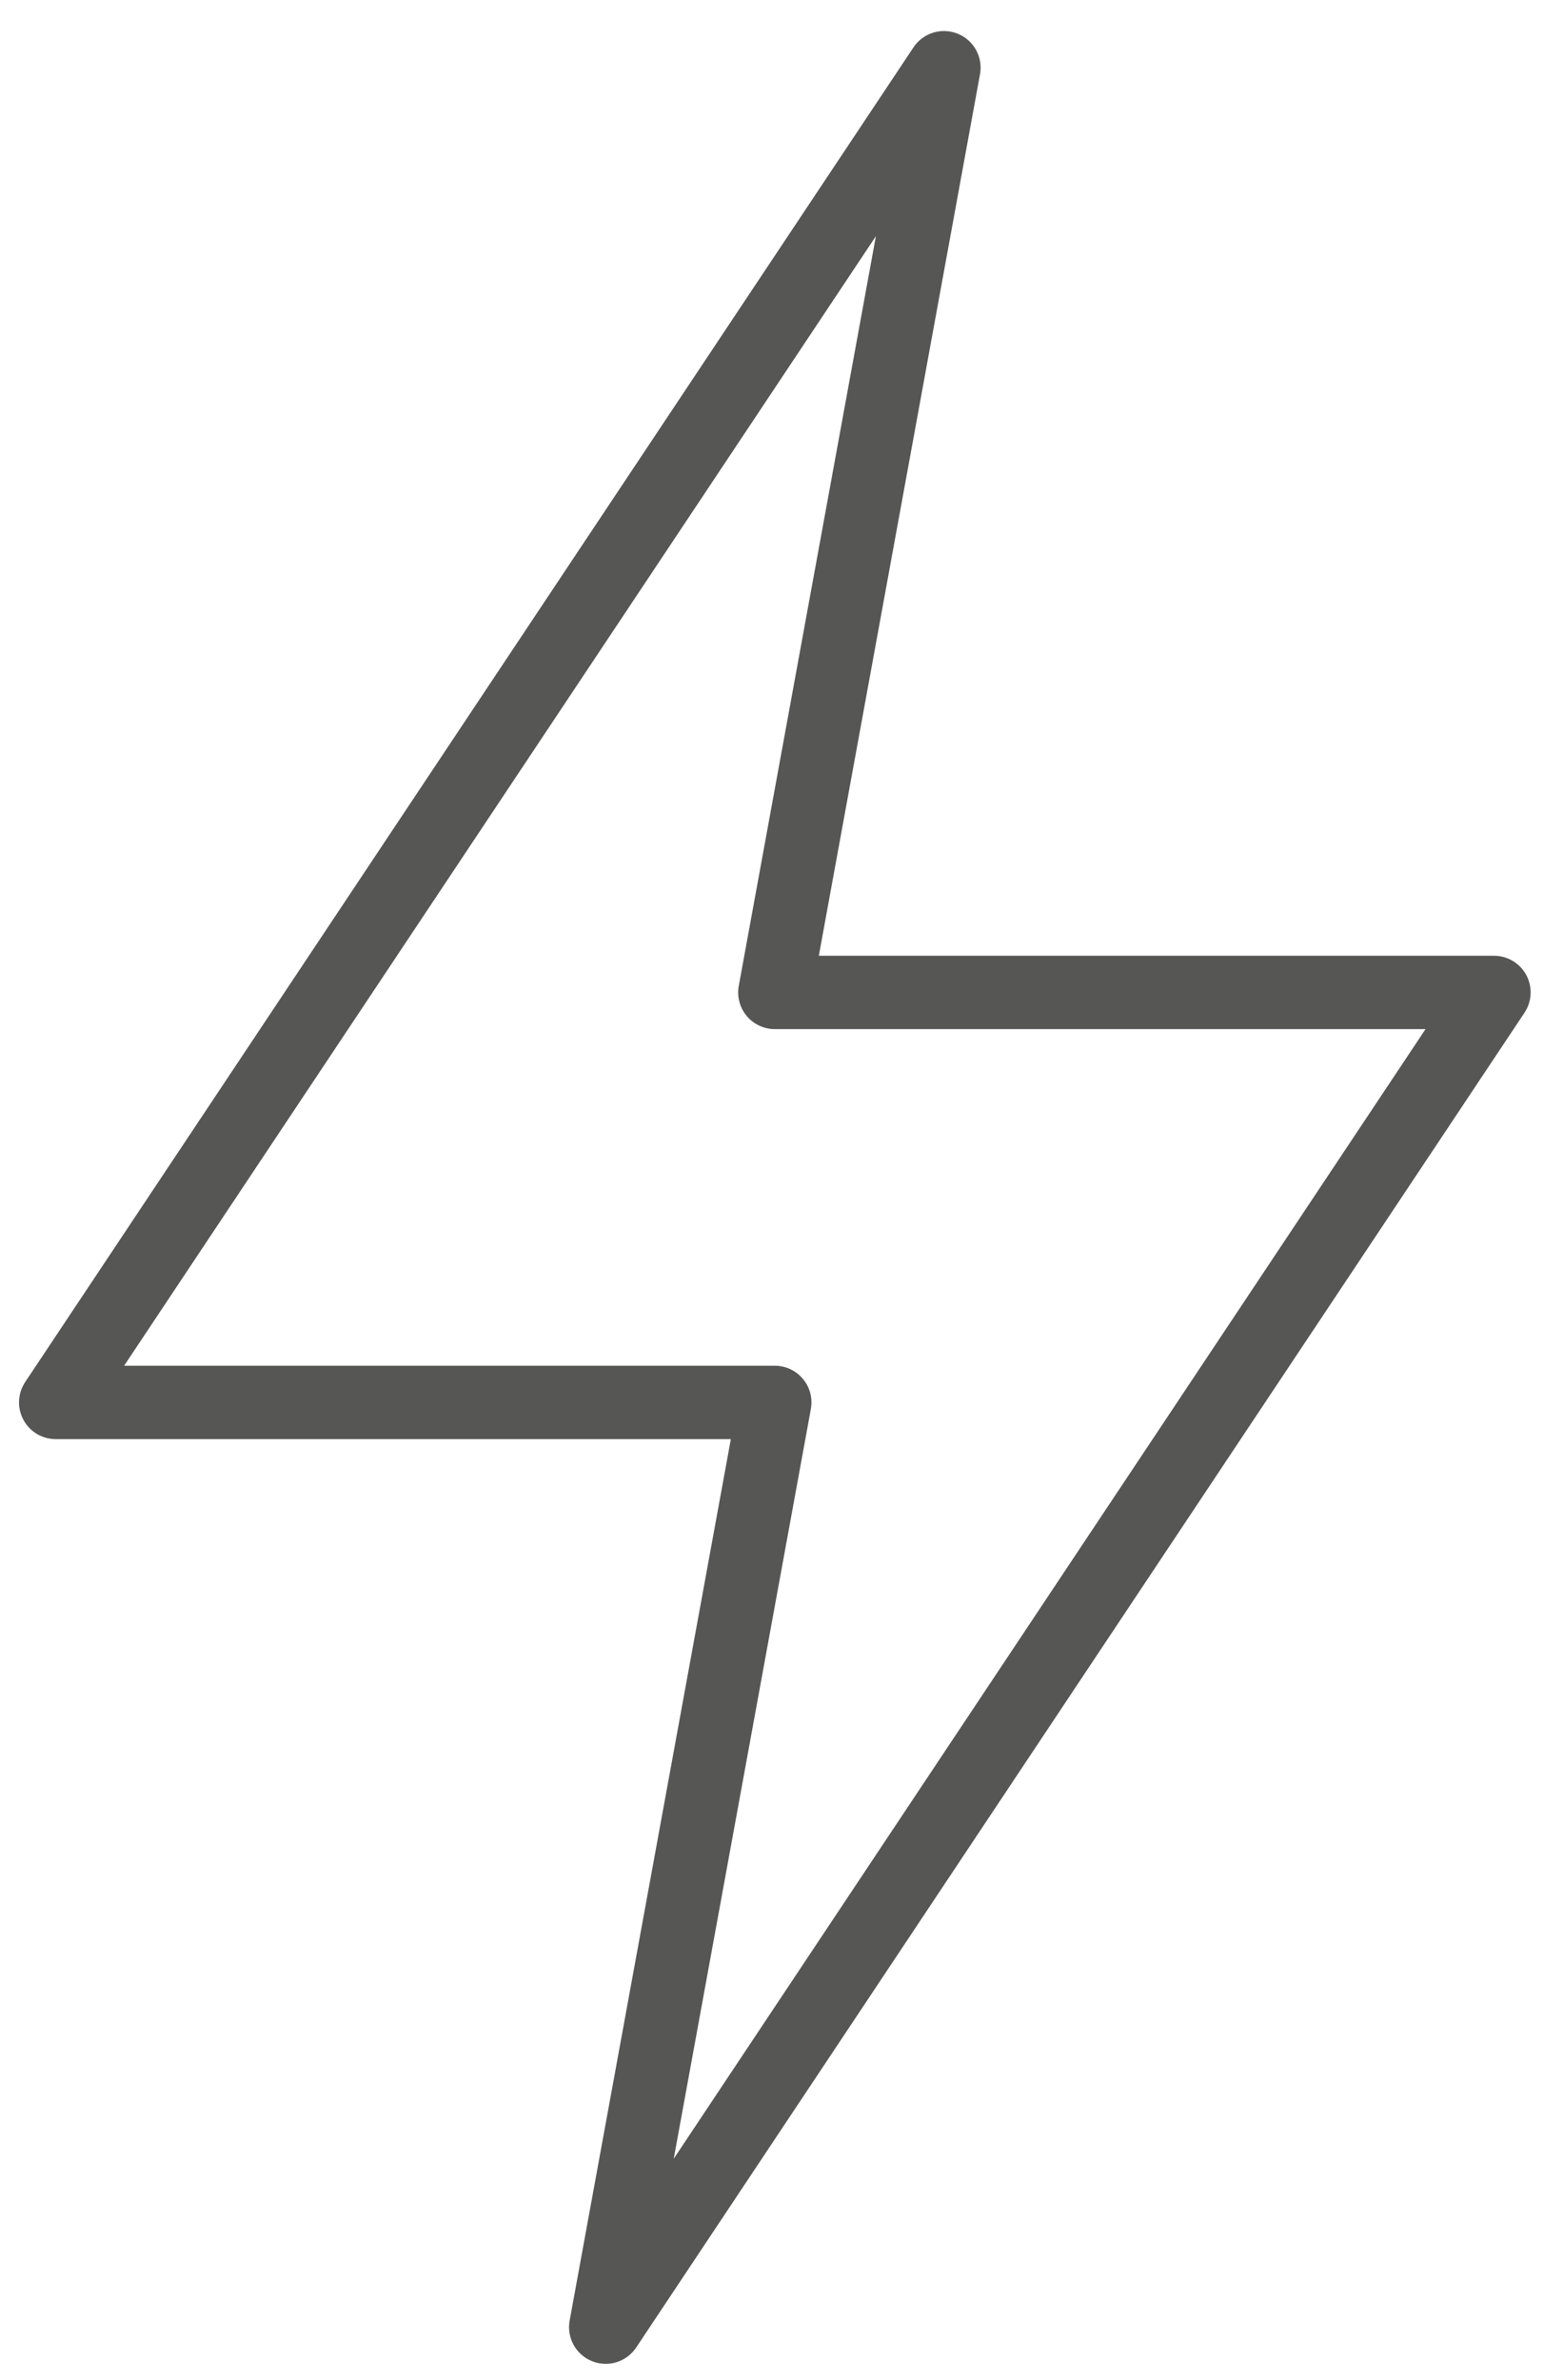 <svg width="37" height="57" viewBox="0 0 37 57" fill="none" xmlns="http://www.w3.org/2000/svg">
<path d="M36.577 23.352C36.423 23.066 36.126 22.888 35.801 22.888H19.622L23.484 1.78C23.56 1.37 23.337 0.963 22.951 0.808C22.564 0.651 22.121 0.787 21.89 1.135L0.603 33.097C0.424 33.368 0.407 33.714 0.56 33.999C0.713 34.285 1.01 34.463 1.334 34.463H17.514L13.651 55.571C13.576 55.981 13.799 56.388 14.185 56.543C14.292 56.587 14.404 56.608 14.515 56.608C14.801 56.608 15.078 56.466 15.246 56.216L36.532 24.253C36.712 23.983 36.728 23.636 36.577 23.352ZM16.145 51.696L19.431 33.743C19.478 33.486 19.41 33.223 19.242 33.023C19.076 32.822 18.828 32.706 18.568 32.706H2.974L20.99 5.655L17.704 23.608C17.657 23.863 17.726 24.128 17.892 24.328C18.06 24.529 18.307 24.645 18.568 24.645H34.161L16.145 51.696Z" fill="#565655"/>
</svg>
